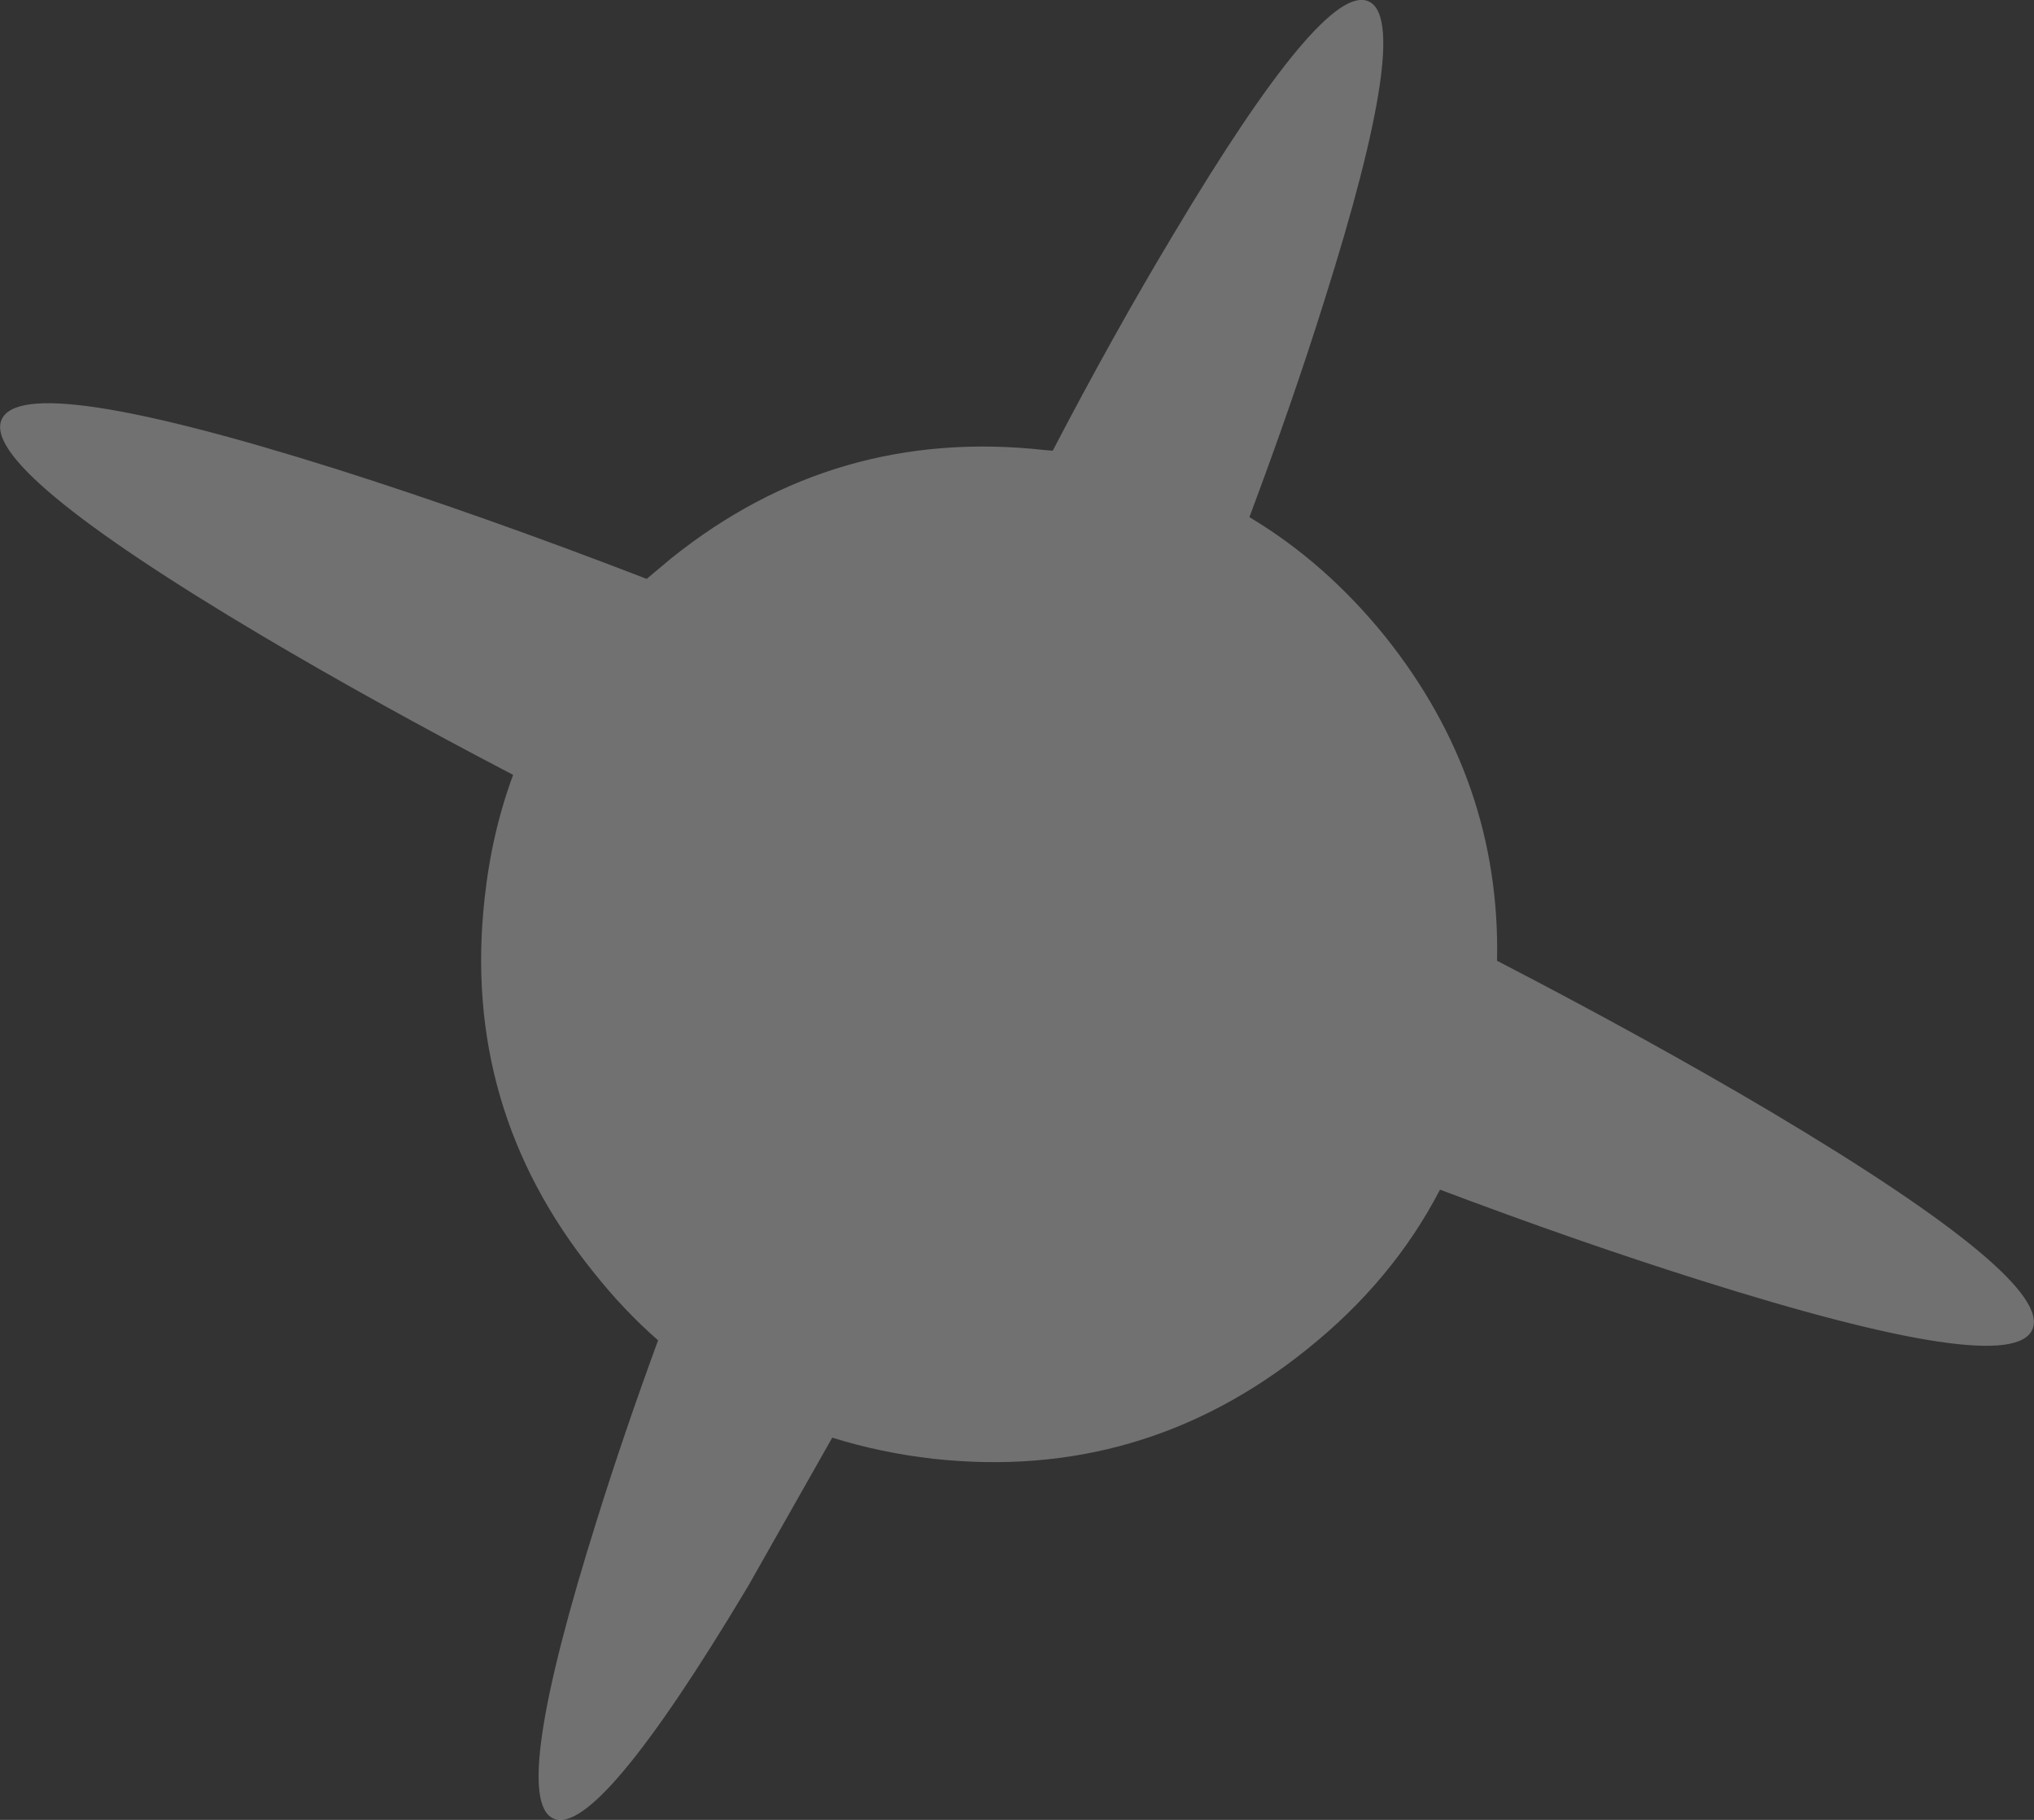 <?xml version="1.0" encoding="UTF-8" standalone="no"?>
<svg xmlns:xlink="http://www.w3.org/1999/xlink" height="271.15px" width="303.05px" xmlns="http://www.w3.org/2000/svg">
  <rect width="100%" height="100%" fill="#333333" stroke="none"/>
  <g transform="matrix(1.0, 0.0, 0.0, 1.0, 79.45, 96.75)">
    <path d="M20.6 -13.6 Q45.0 -33.15 76.15 -29.7 L77.4 -29.6 Q86.55 -47.15 95.45 -61.95 117.85 -99.5 124.45 -96.55 131.05 -93.65 117.85 -51.9 113.1 -36.75 106.7 -19.7 118.0 -12.95 126.9 -1.95 144.15 19.6 143.6 46.4 166.1 58.05 184.65 69.05 226.6 94.05 223.35 101.35 220.15 108.65 173.55 93.9 155.5 88.2 135.1 80.5 128.05 94.1 115.2 104.35 90.75 124.0 59.6 120.6 51.75 119.7 44.55 117.45 L32.0 139.6 Q9.55 177.15 3.0 174.2 -3.6 171.25 9.55 129.5 13.5 116.85 18.6 102.95 13.4 98.4 8.9 92.7 -10.7 68.3 -7.25 37.15 -6.2 27.35 -3.0 18.7 -23.4 8.05 -40.45 -2.05 -82.45 -27.0 -79.2 -34.25 -75.95 -41.55 -29.3 -26.85 -7.85 -20.05 16.9 -10.5 L20.6 -13.6" fill="#ffffff" fill-opacity="0.302" fill-rule="evenodd" stroke="none"/>
  </g>
</svg>
